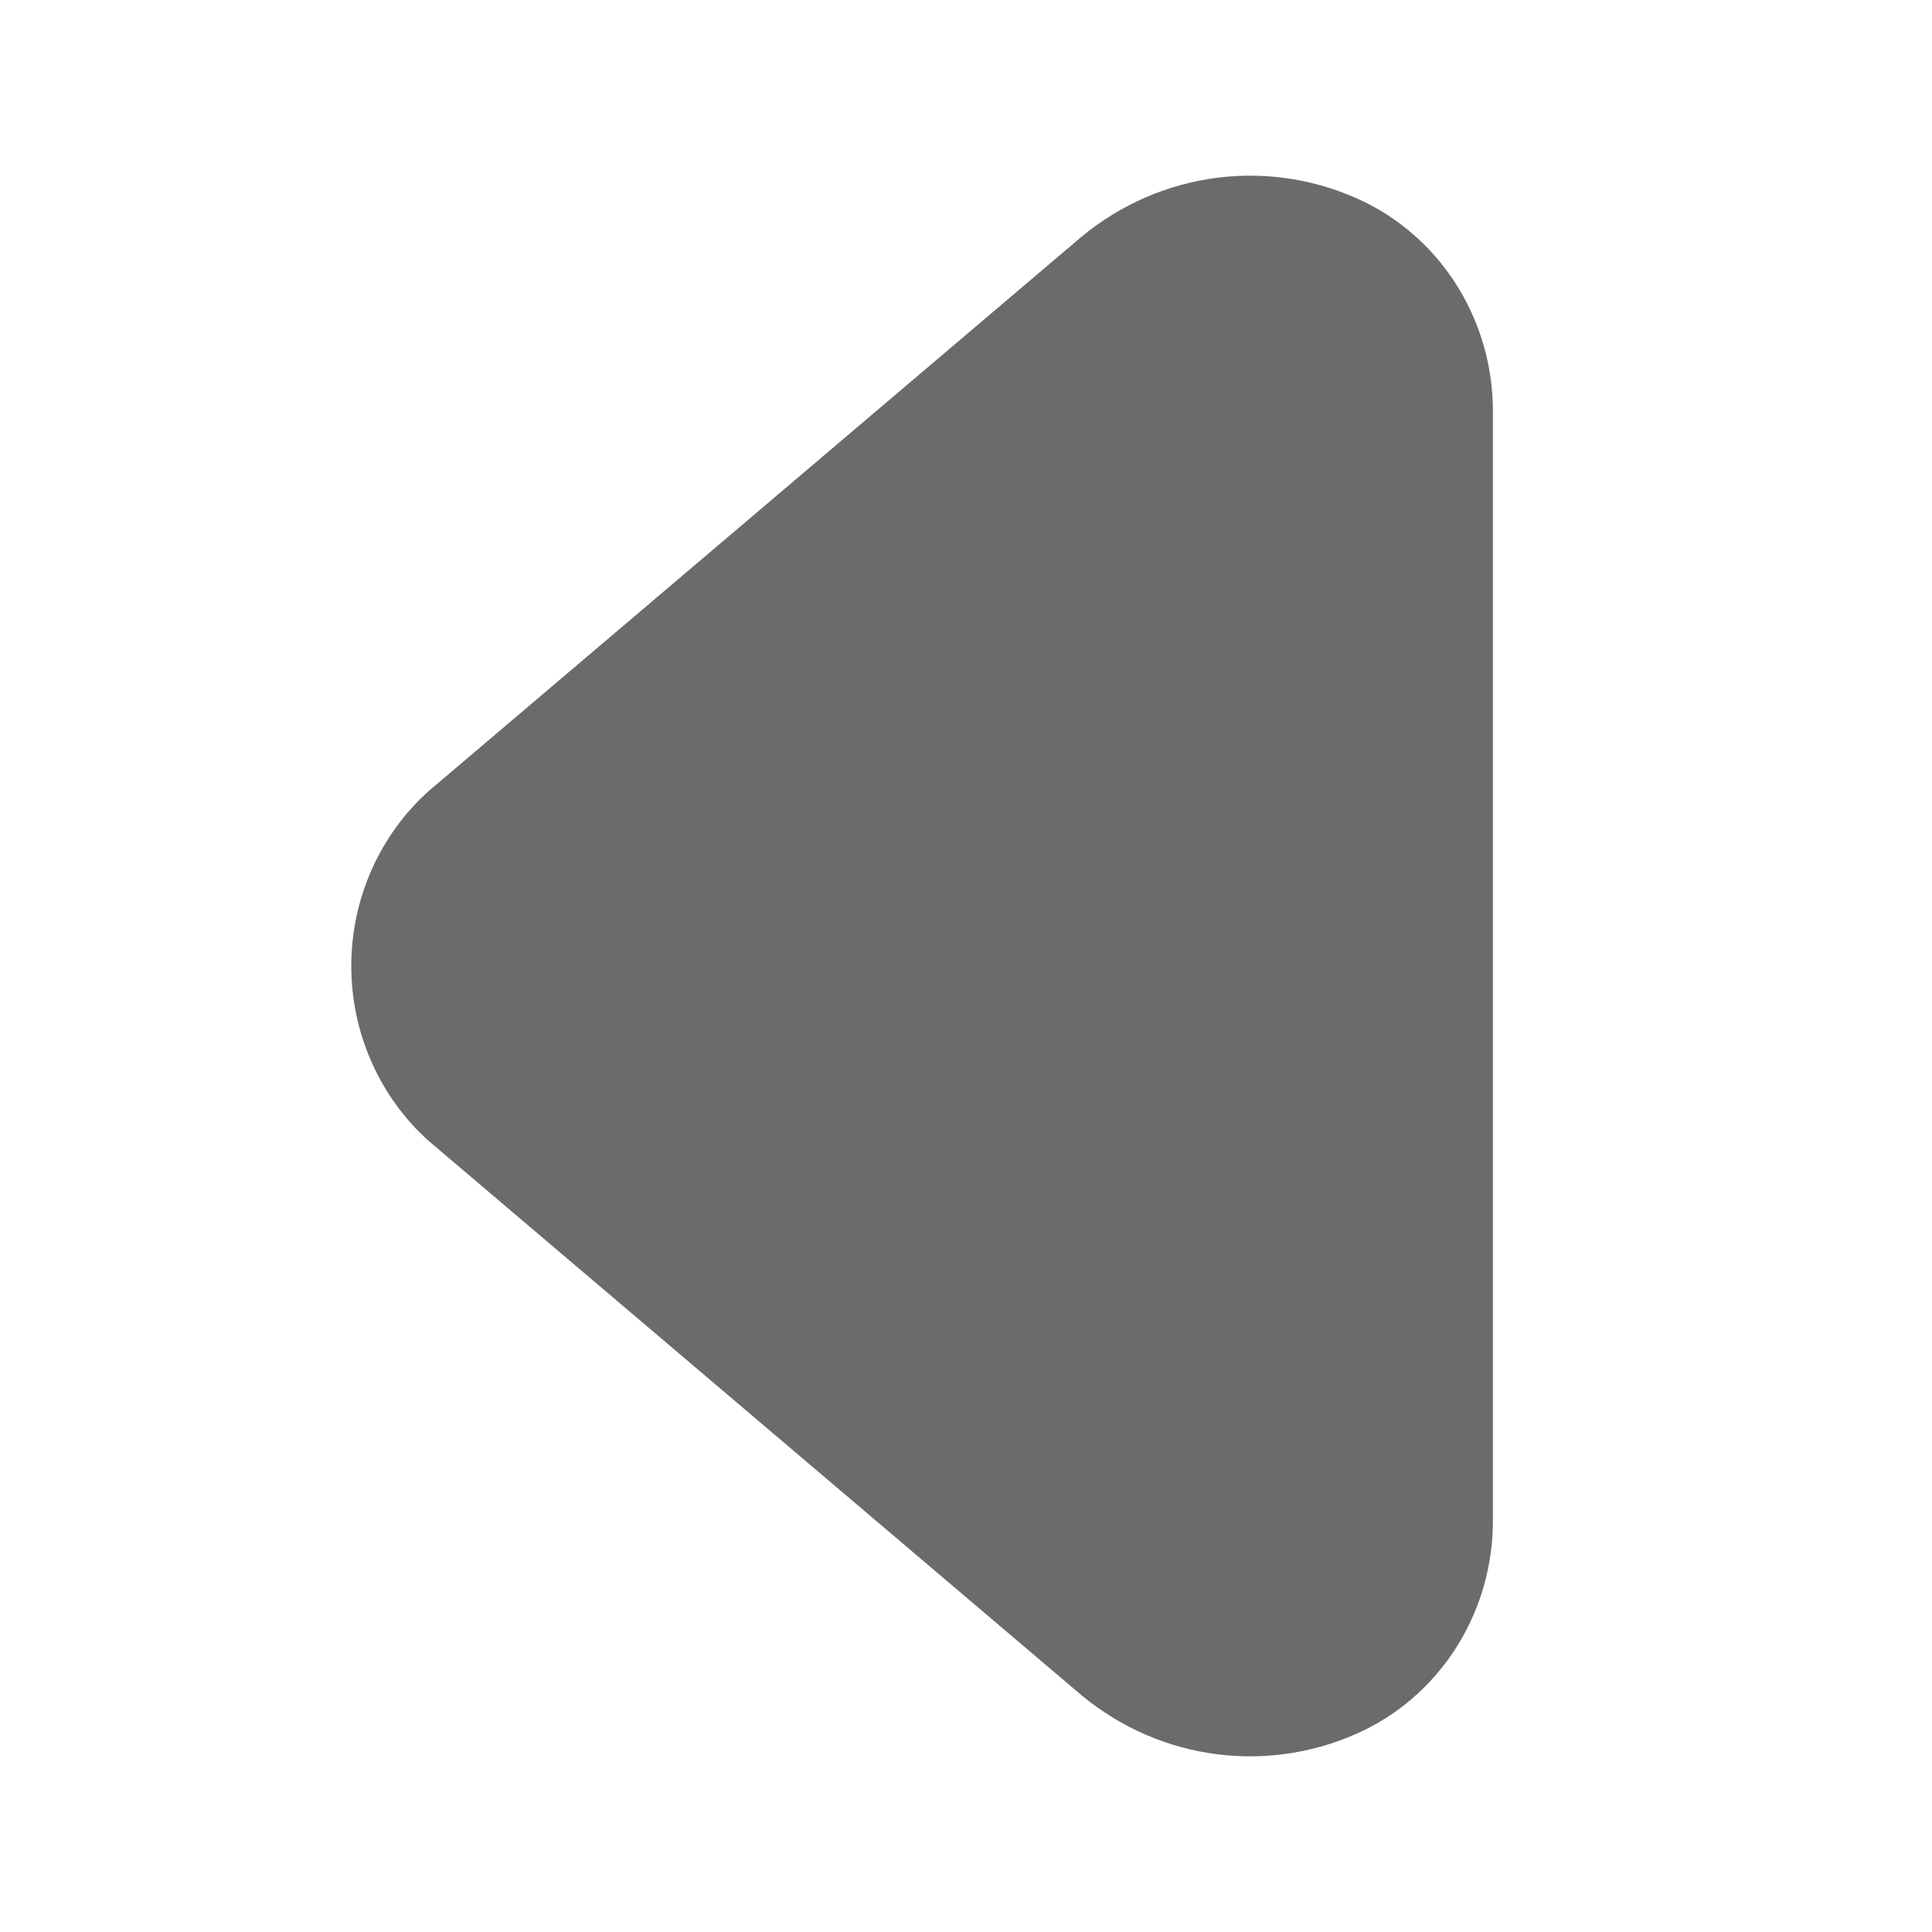 <svg width="22" height="22" viewBox="0 0 22 22" fill="none" xmlns="http://www.w3.org/2000/svg">
<path d="M17 4.686L17 17.314C17.001 17.812 16.864 18.301 16.606 18.723C16.348 19.145 15.979 19.483 15.542 19.698C15.024 19.95 14.447 20.047 13.877 19.978C13.307 19.91 12.768 19.677 12.32 19.308L4.885 12.995C4.607 12.747 4.385 12.441 4.232 12.096C4.079 11.752 4 11.378 4 11C4 10.622 4.079 10.248 4.232 9.904C4.385 9.559 4.607 9.253 4.885 9.005L12.32 2.692C12.768 2.323 13.307 2.091 13.877 2.022C14.447 1.953 15.024 2.05 15.542 2.302C15.979 2.517 16.348 2.855 16.606 3.277C16.864 3.699 17.001 4.188 17 4.686Z" fill="#6B6B6B"/>
</svg>
